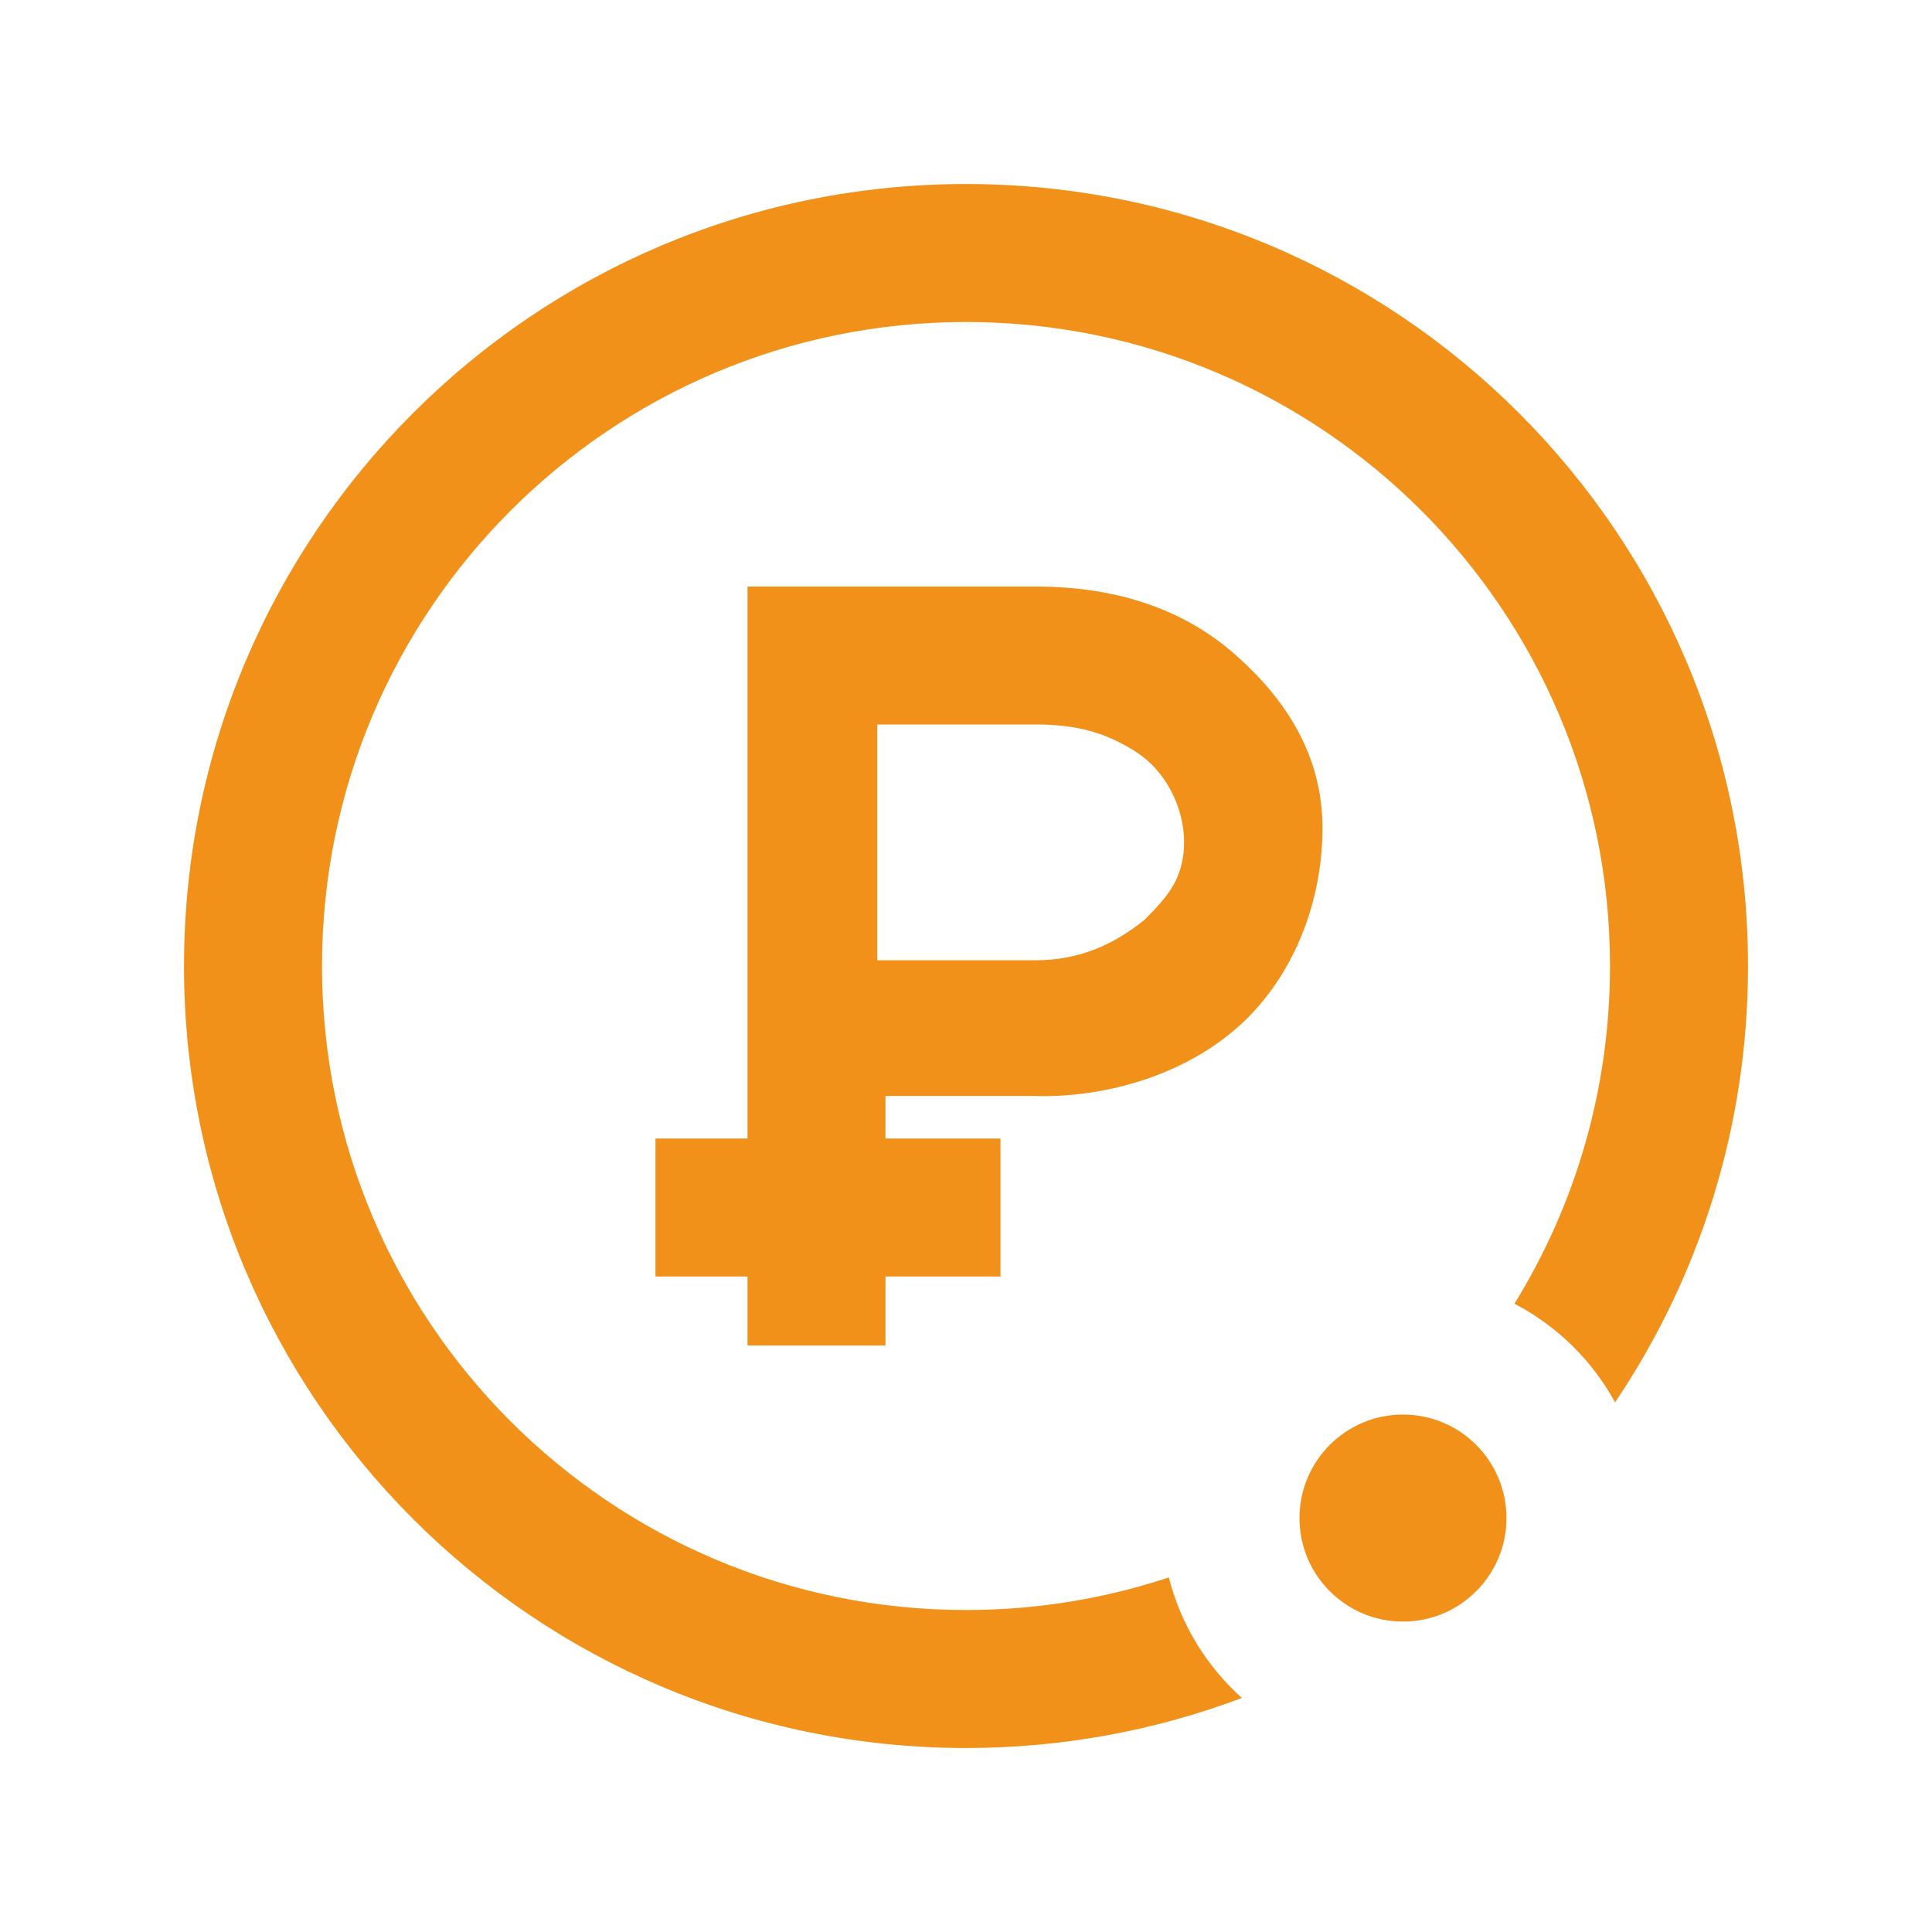 <?xml version="1.0" encoding="UTF-8"?> <svg xmlns="http://www.w3.org/2000/svg" width="64" height="64" viewBox="0 0 64 64" fill="none"><path d="M29.333 36.306V44.572H24.762V19.43H34.318C37.109 19.43 39.317 20.253 40.952 21.715C42.599 23.177 43.809 25.024 43.809 27.43C43.809 29.893 42.857 32.192 41.333 33.715C39.428 35.62 36.571 36.382 34.247 36.306H29.333ZM29.059 31.811H34.285C35.83 31.811 36.952 31.239 37.905 30.477C38.33 30.052 38.642 29.712 38.856 29.343C39.453 28.314 39.282 26.954 38.648 25.947C38.35 25.473 37.964 25.103 37.524 24.839C36.762 24.382 35.917 24.024 34.476 24.001H29.059V31.811Z" fill="#F29119"></path><path fill-rule="evenodd" clip-rule="evenodd" d="M21.714 37.715V42.286H33.142V37.715H21.714Z" fill="#F29119"></path><path d="M49.904 50.288C49.904 52.181 48.37 53.717 46.476 53.717C44.582 53.717 43.047 52.181 43.047 50.288C43.047 48.394 44.582 46.859 46.476 46.859C48.37 46.859 49.904 48.394 49.904 50.288Z" fill="#F29119"></path><path fill-rule="evenodd" clip-rule="evenodd" d="M38.72 52.254C36.607 52.955 34.348 53.334 32 53.334C20.218 53.334 10.667 43.782 10.667 32.001C10.667 20.218 20.218 10.667 32 10.667C43.782 10.667 53.333 20.218 53.333 32.001C53.333 36.103 52.175 39.935 50.168 43.187C51.577 43.921 52.74 45.062 53.501 46.455C56.282 42.326 57.905 37.353 57.905 32.001C57.905 17.694 46.307 6.096 32 6.096C17.693 6.096 6.095 17.694 6.095 32.001C6.095 46.307 17.693 57.905 32 57.905C35.217 57.905 38.298 57.319 41.14 56.247C39.974 55.202 39.116 53.82 38.72 52.254Z" fill="#F29119"></path></svg> 